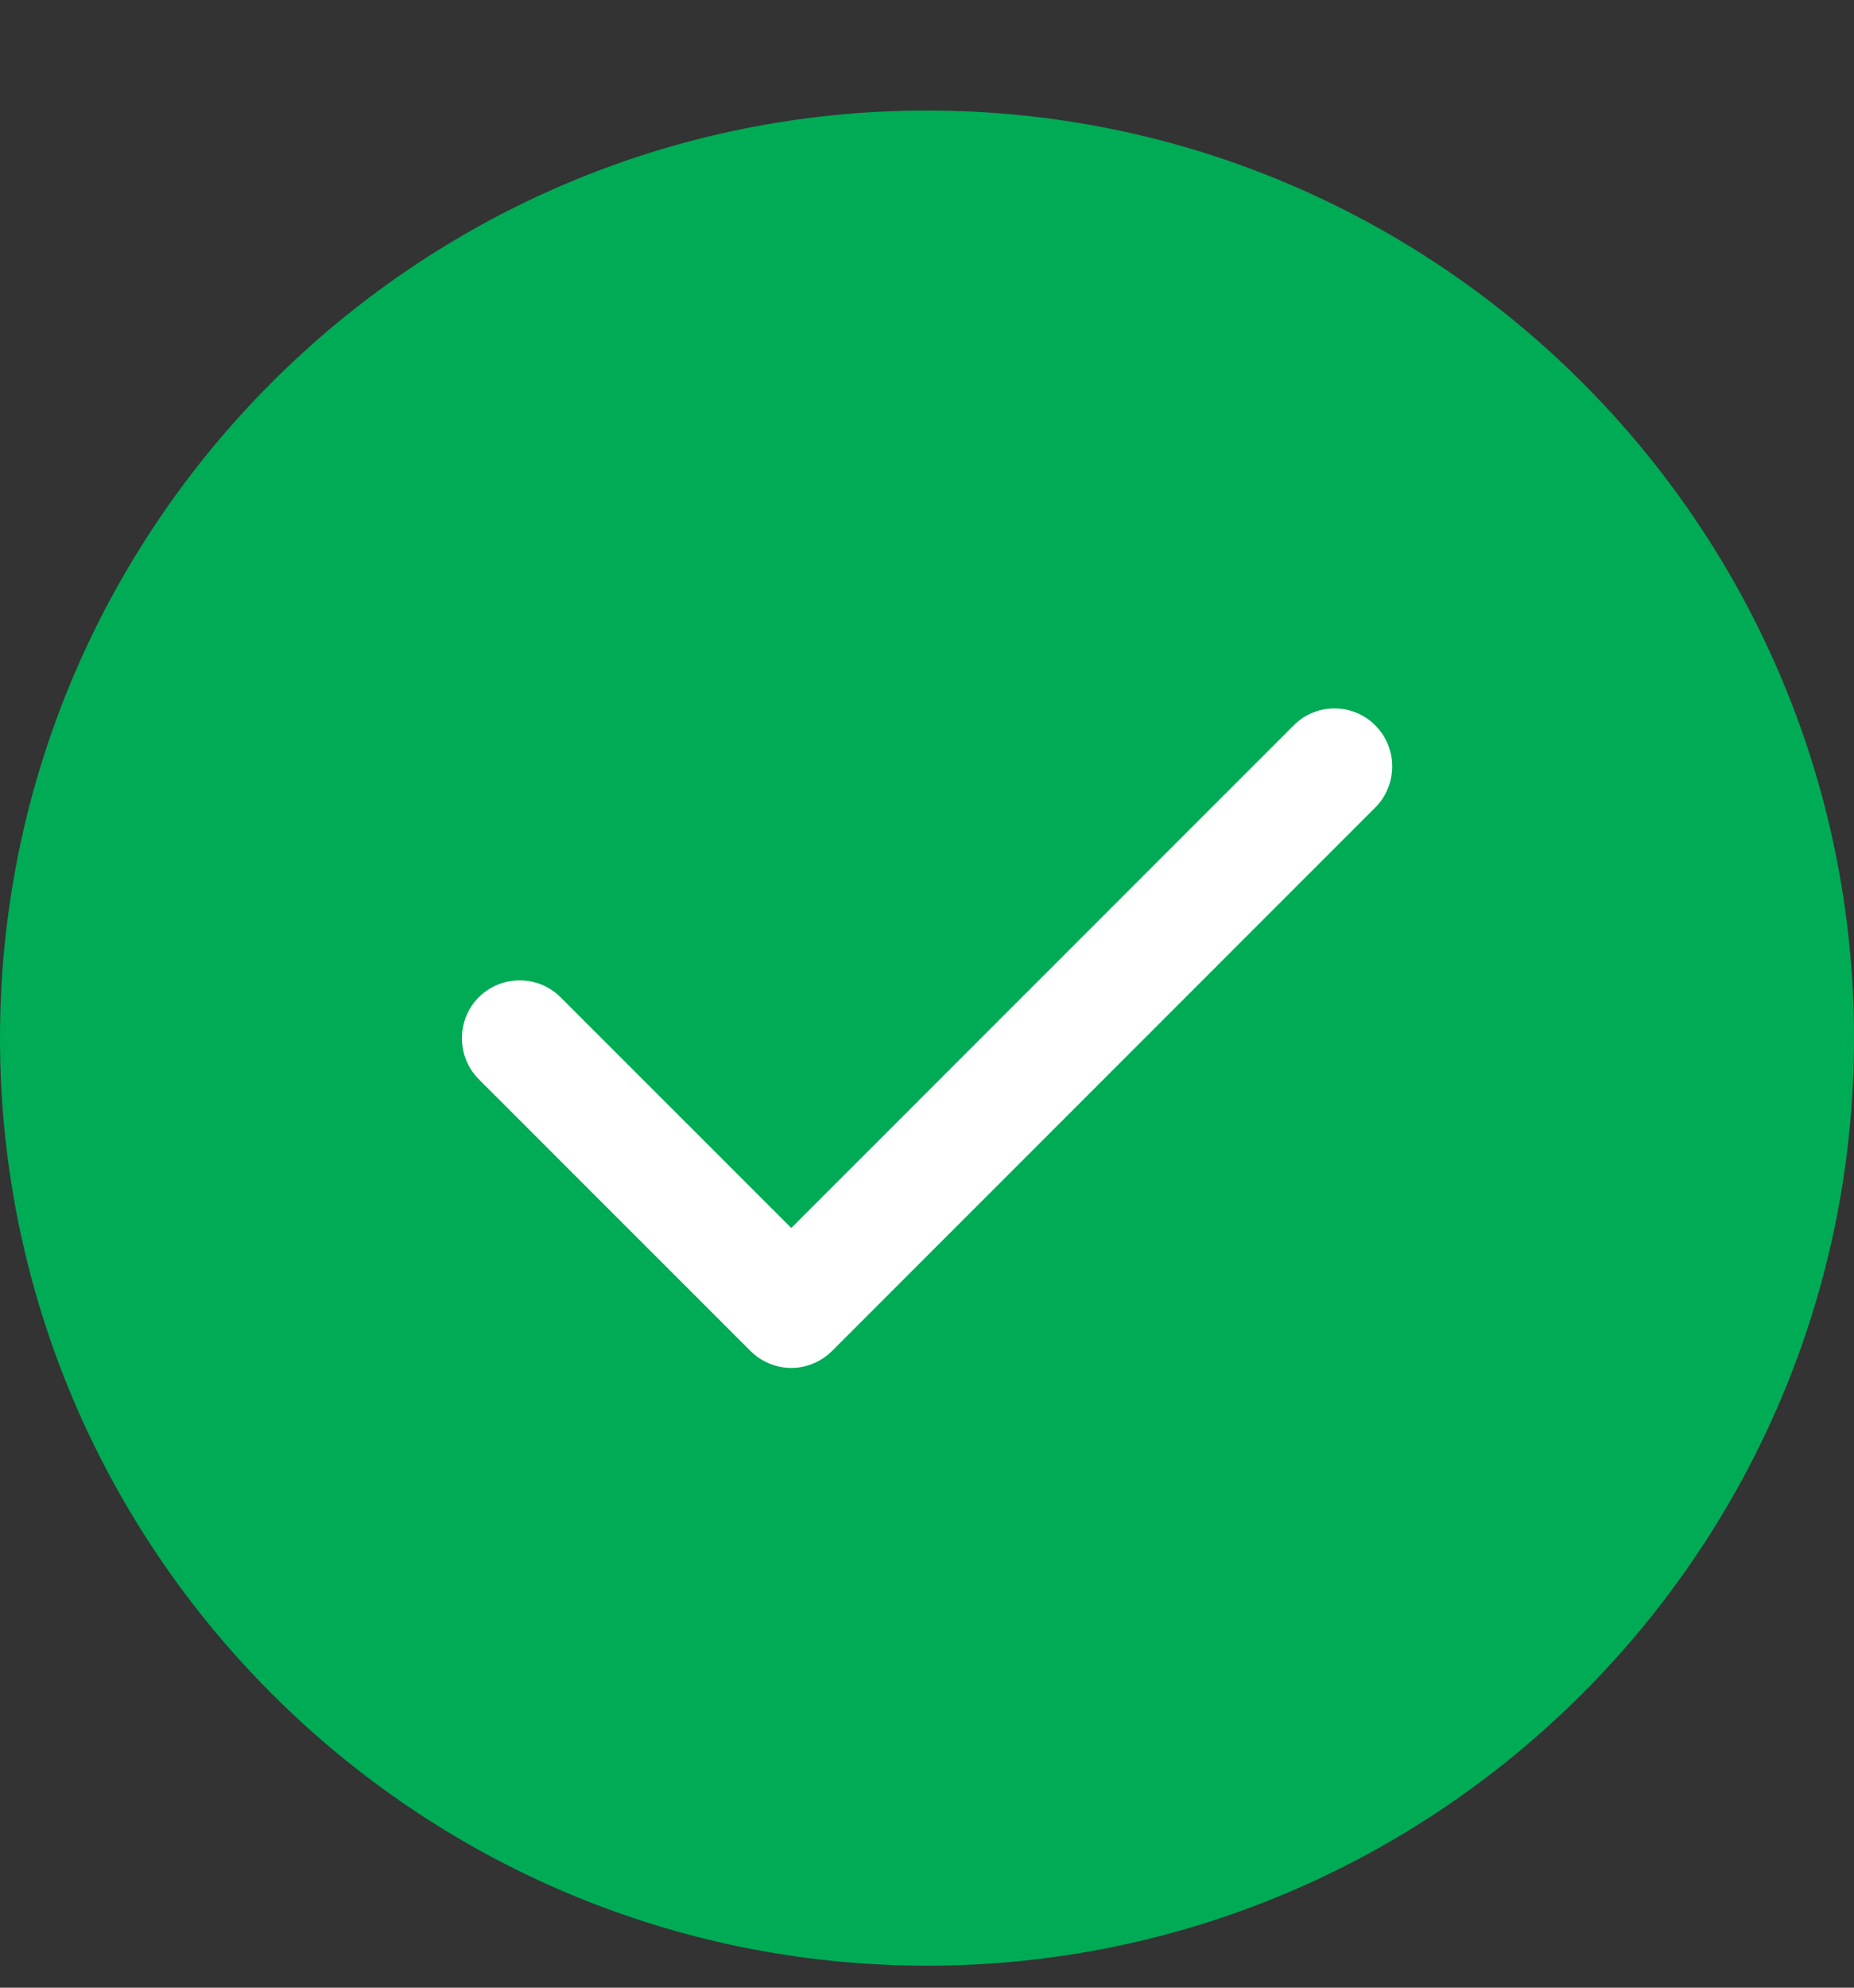 <svg width="14" height="15" viewBox="0 0 14 15" fill="none" xmlns="http://www.w3.org/2000/svg">
<rect x="0" y="0" width="14" height="15" fill="#333333" stroke="none"/>
<path fill-rule="evenodd" clip-rule="evenodd" d="M7 0.834C3.139 0.834 0 3.973 0 7.834C0 11.695 3.139 14.834 7 14.834C10.861 14.834 14 11.695 14 7.834C14 3.973 10.861 0.834 7 0.834Z" fill="#00AB56"/>
<path fill-rule="evenodd" clip-rule="evenodd" d="M10.386 5.475C10.555 5.644 10.555 5.923 10.386 6.093L6.284 10.194C6.199 10.279 6.087 10.323 5.975 10.323C5.863 10.323 5.751 10.279 5.666 10.194L3.615 8.144C3.446 7.974 3.446 7.695 3.615 7.526C3.785 7.356 4.064 7.356 4.233 7.526L5.975 9.267L9.768 5.475C9.937 5.303 10.216 5.303 10.386 5.475Z" fill="white"/>
</svg>
